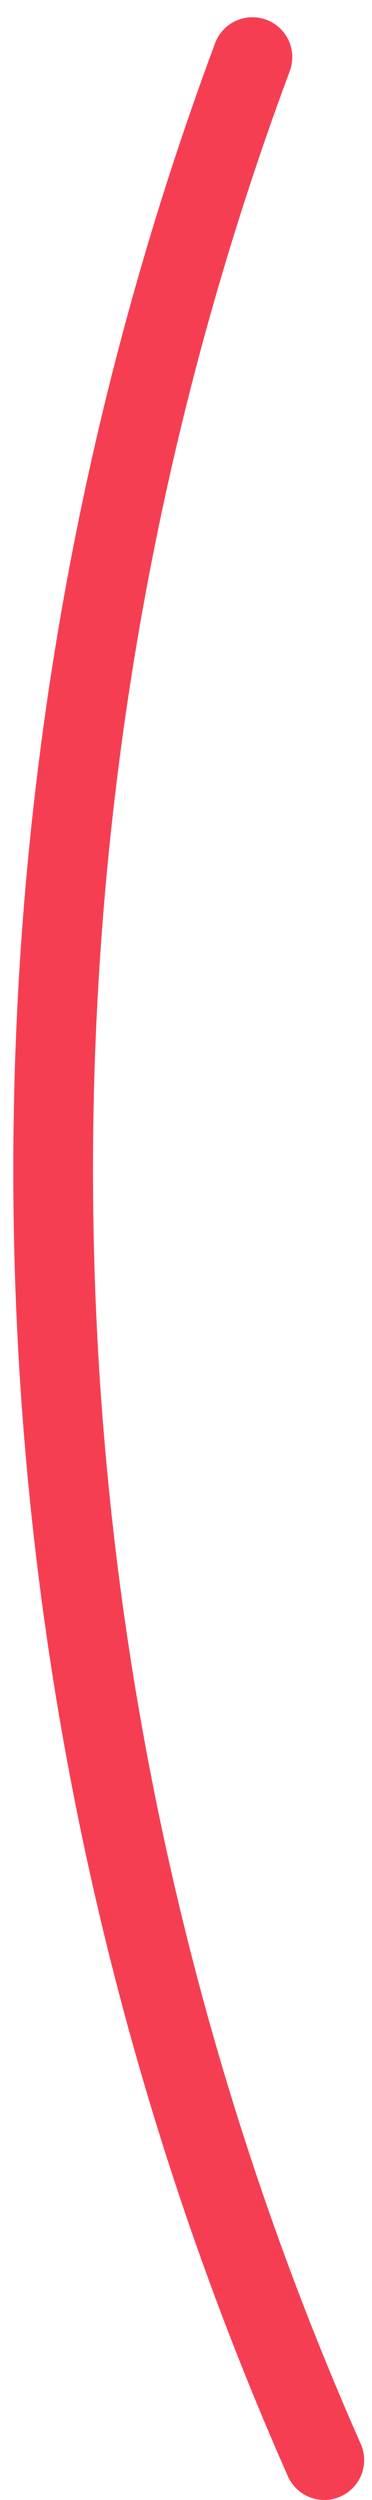 <svg width="14" height="94" viewBox="0 0 14 94" fill="none" xmlns="http://www.w3.org/2000/svg">
<path d="M9.5 2.148C4.65 15.179 2 29.28 2 44C2 61.26 5.644 77.669 12.205 92.5" stroke="#F63E53" stroke-width="3" stroke-linecap="round"/>
</svg>
